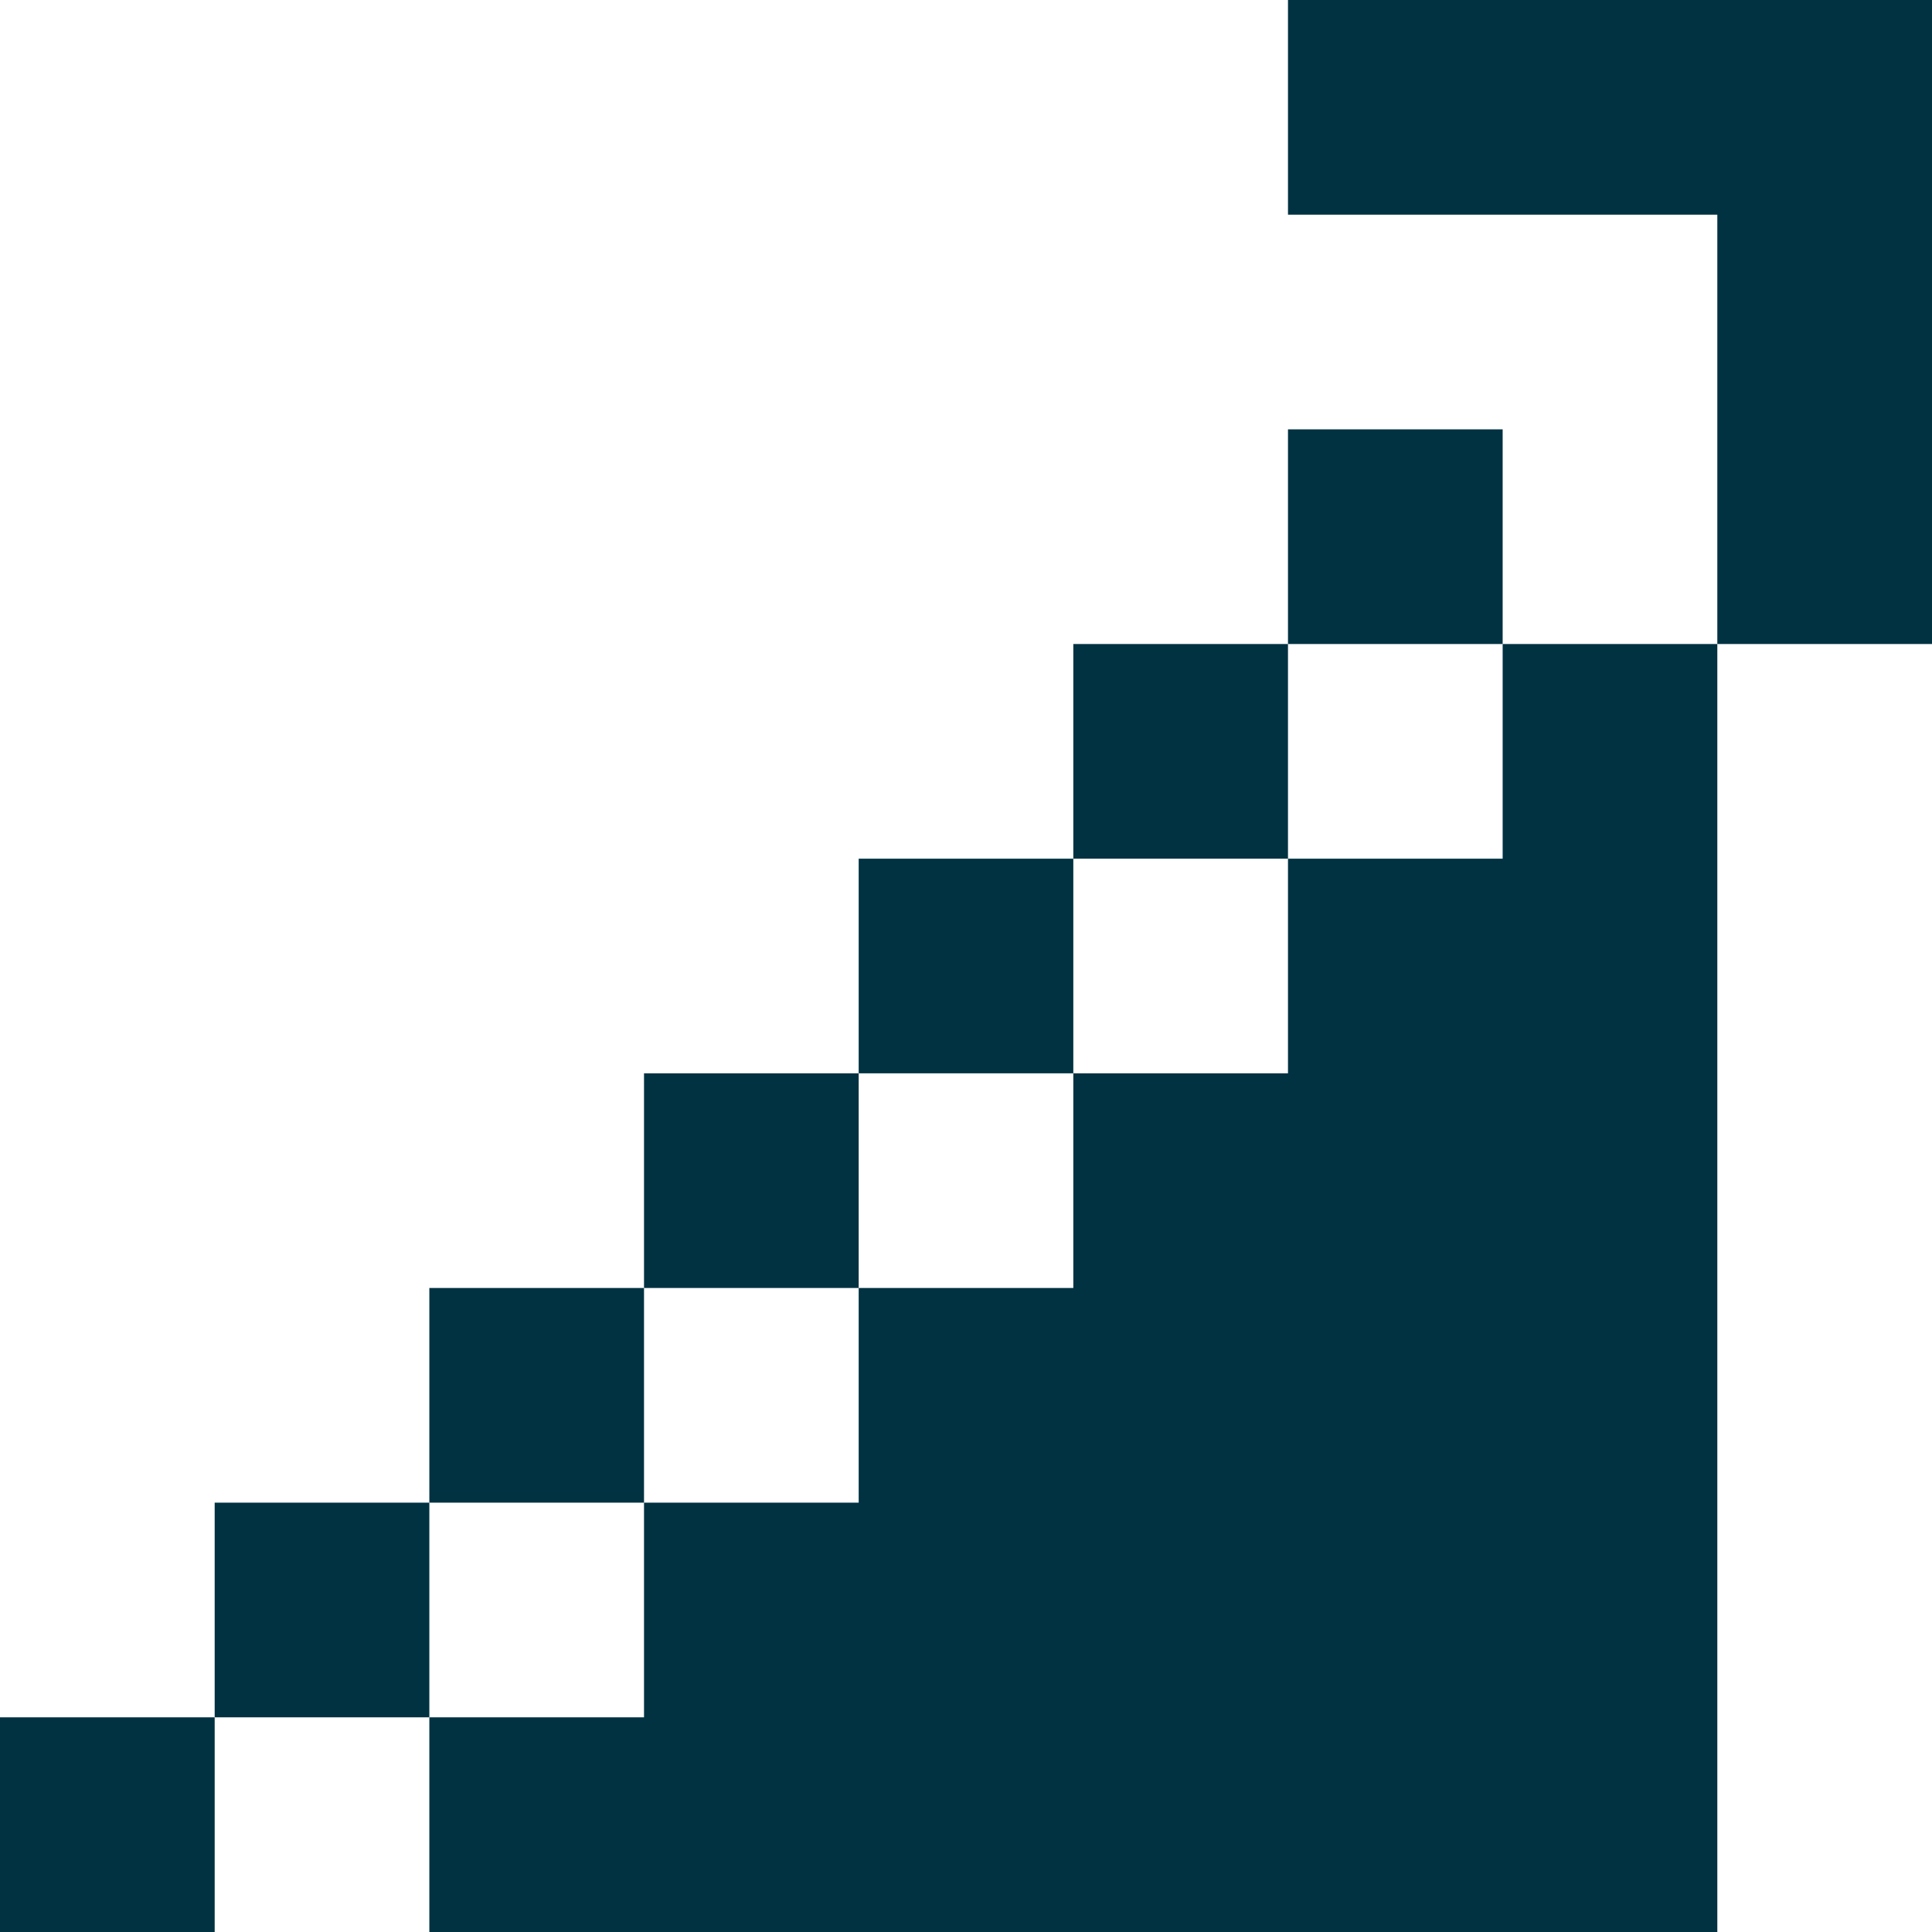 <svg width="44" height="44" viewBox="0 0 44 44" fill="none" xmlns="http://www.w3.org/2000/svg">
<path d="M4.889 44H0V39.111H4.889V44Z" fill="#003242"/>
<path d="M39.111 44H9.778V39.111H14.667V34.222H19.556V29.333H24.444V24.444H29.333V19.556H34.222V14.667H39.111V44Z" fill="#003242"/>
<path d="M9.778 39.111H4.889V34.222H9.778V39.111Z" fill="#003242"/>
<path d="M14.667 34.222H9.778V29.333H14.667V34.222Z" fill="#003242"/>
<path d="M19.556 29.333H14.667V24.444H19.556V29.333Z" fill="#003242"/>
<path d="M24.444 24.444H19.556V19.556H24.444V24.444Z" fill="#003242"/>
<path d="M29.333 19.556H24.444V14.667H29.333V19.556Z" fill="#003242"/>
<path d="M34.222 14.667H29.333V9.778H34.222V14.667Z" fill="#003242"/>
<path d="M44 14.667H39.111V4.889H29.333V0H44V14.667Z" fill="#003242"/>
</svg>
